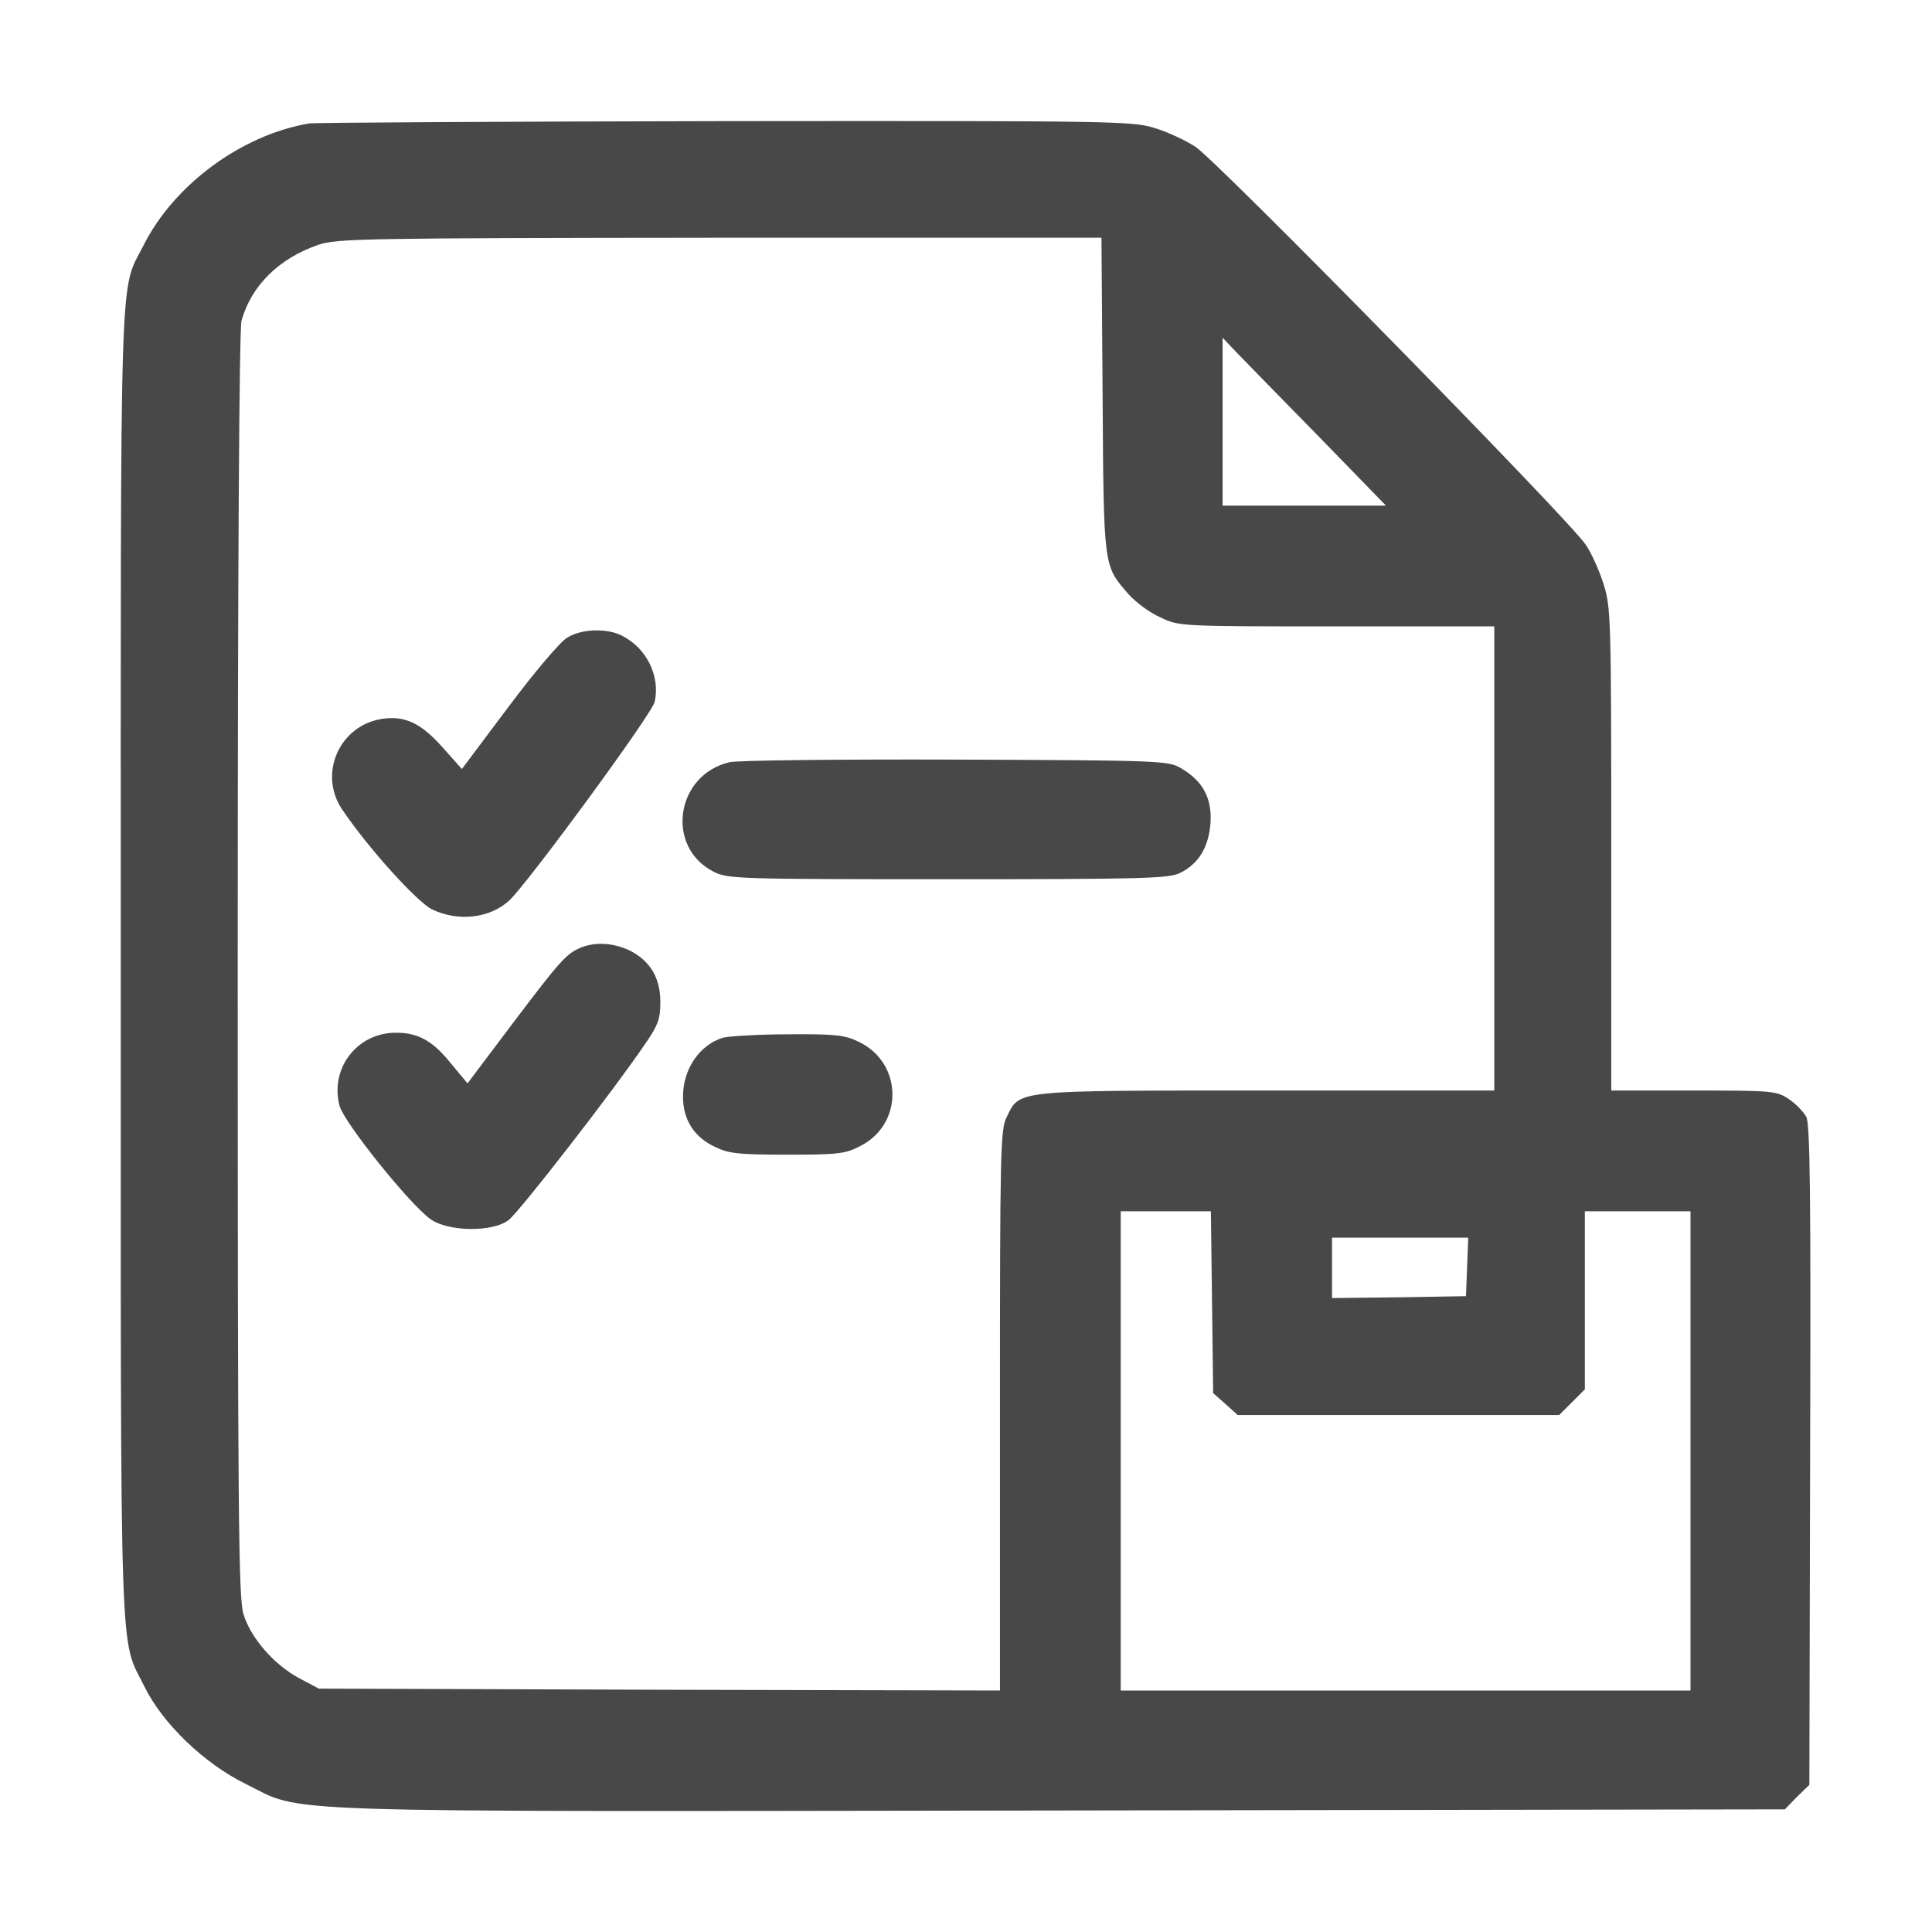 <?xml version="1.0" encoding="UTF-8"?>
<!-- Generator: Adobe Illustrator 27.2.0, SVG Export Plug-In . SVG Version: 6.00 Build 0)  -->
<svg xmlns="http://www.w3.org/2000/svg" xmlns:xlink="http://www.w3.org/1999/xlink" version="1.1" id="Calque_1" x="0px" y="0px" viewBox="0 0 512 512" style="enable-background:new 0 0 512 512;" xml:space="preserve">
<style type="text/css">
	.st0{fill:#484848;}
</style>
<g transform="translate(0,512) scale(0.1,-0.1)">
	<path class="st0" d="M820,4793c-179-30-359-162-440-324c-64-125-60-7-60-1906c0-1905-4-1778,63-1913c48-98,159-204,267-257   c160-79,12-74,2162-71l1918,3l32,33l33,32l2,873c2,685,0,877-10,897c-7,13-28,35-46,47c-33,22-42,23-252,23h-219v639   c0,609-1,642-20,702c-11,35-32,83-48,106c-44,66-979,1019-1034,1054c-26,17-75,40-109,50c-58,18-107,19-1137,18   C1329,4798,834,4795,820,4793z M2922,4073c3-461,2-451,69-528c19-21,56-49,84-61c50-24,51-24,468-24h417v-615v-615h-602   c-674,0-655,2-690-70c-17-32-18-91-18-778V640l-902,2l-903,3l-51,27c-68,36-130,108-149,171c-13,44-15,268-15,1721   c0,1063,4,1684,10,1706c26,93,99,165,203,201c49,17,118,18,1064,19h1012L2922,4073z M3495,3963l178-183h-216h-217v222v223l38-40   C3299,4163,3397,4063,3495,3963z M3212,1669l3-241l33-29l32-29h426h426l34,34l34,34v236v236h140h140v-635V640h-755h-755v635v635   h119h120L3212,1669z M3888,1763l-3-78l-177-3l-178-2v80v80h180h181L3888,1763z"></path>
	<path class="st0" d="M1503,3430c-18-10-88-93-156-184l-123-164l-49,55c-58,66-101,87-162,78c-114-17-171-147-105-242   c69-102,198-244,237-263c69-33,152-24,204,23c48,44,379,495,386,527c15,68-21,142-86,175C1609,3456,1541,3454,1503,3430z"></path>
	<path class="st0" d="M1933,3100c-143-34-170-225-42-290c37-19,61-20,620-20c515,0,585,2,615,16c50,24,77,68,82,133   c4,66-20,111-78,145c-34,20-50,21-600,23C2219,3108,1950,3105,1933,3100z"></path>
	<path class="st0" d="M1540,2609c-39-16-55-34-182-202l-119-158l-45,54c-50,62-90,82-152,80c-99-4-168-97-142-194   c12-44,185-260,241-300c46-33,163-35,206-3c27,19,282,348,363,468c34,49,40,66,40,110c0,64-26,108-79,136   C1628,2621,1580,2625,1540,2609z"></path>
	<path class="st0" d="M1916,2370c-62-19-106-83-106-156c0-61,29-107,84-133c37-18,61-21,192-21c135,0,154,2,194,23   c115,58,113,220-4,276c-37,18-60,21-187,20C2010,2379,1932,2374,1916,2370z"></path>
</g>
</svg>
